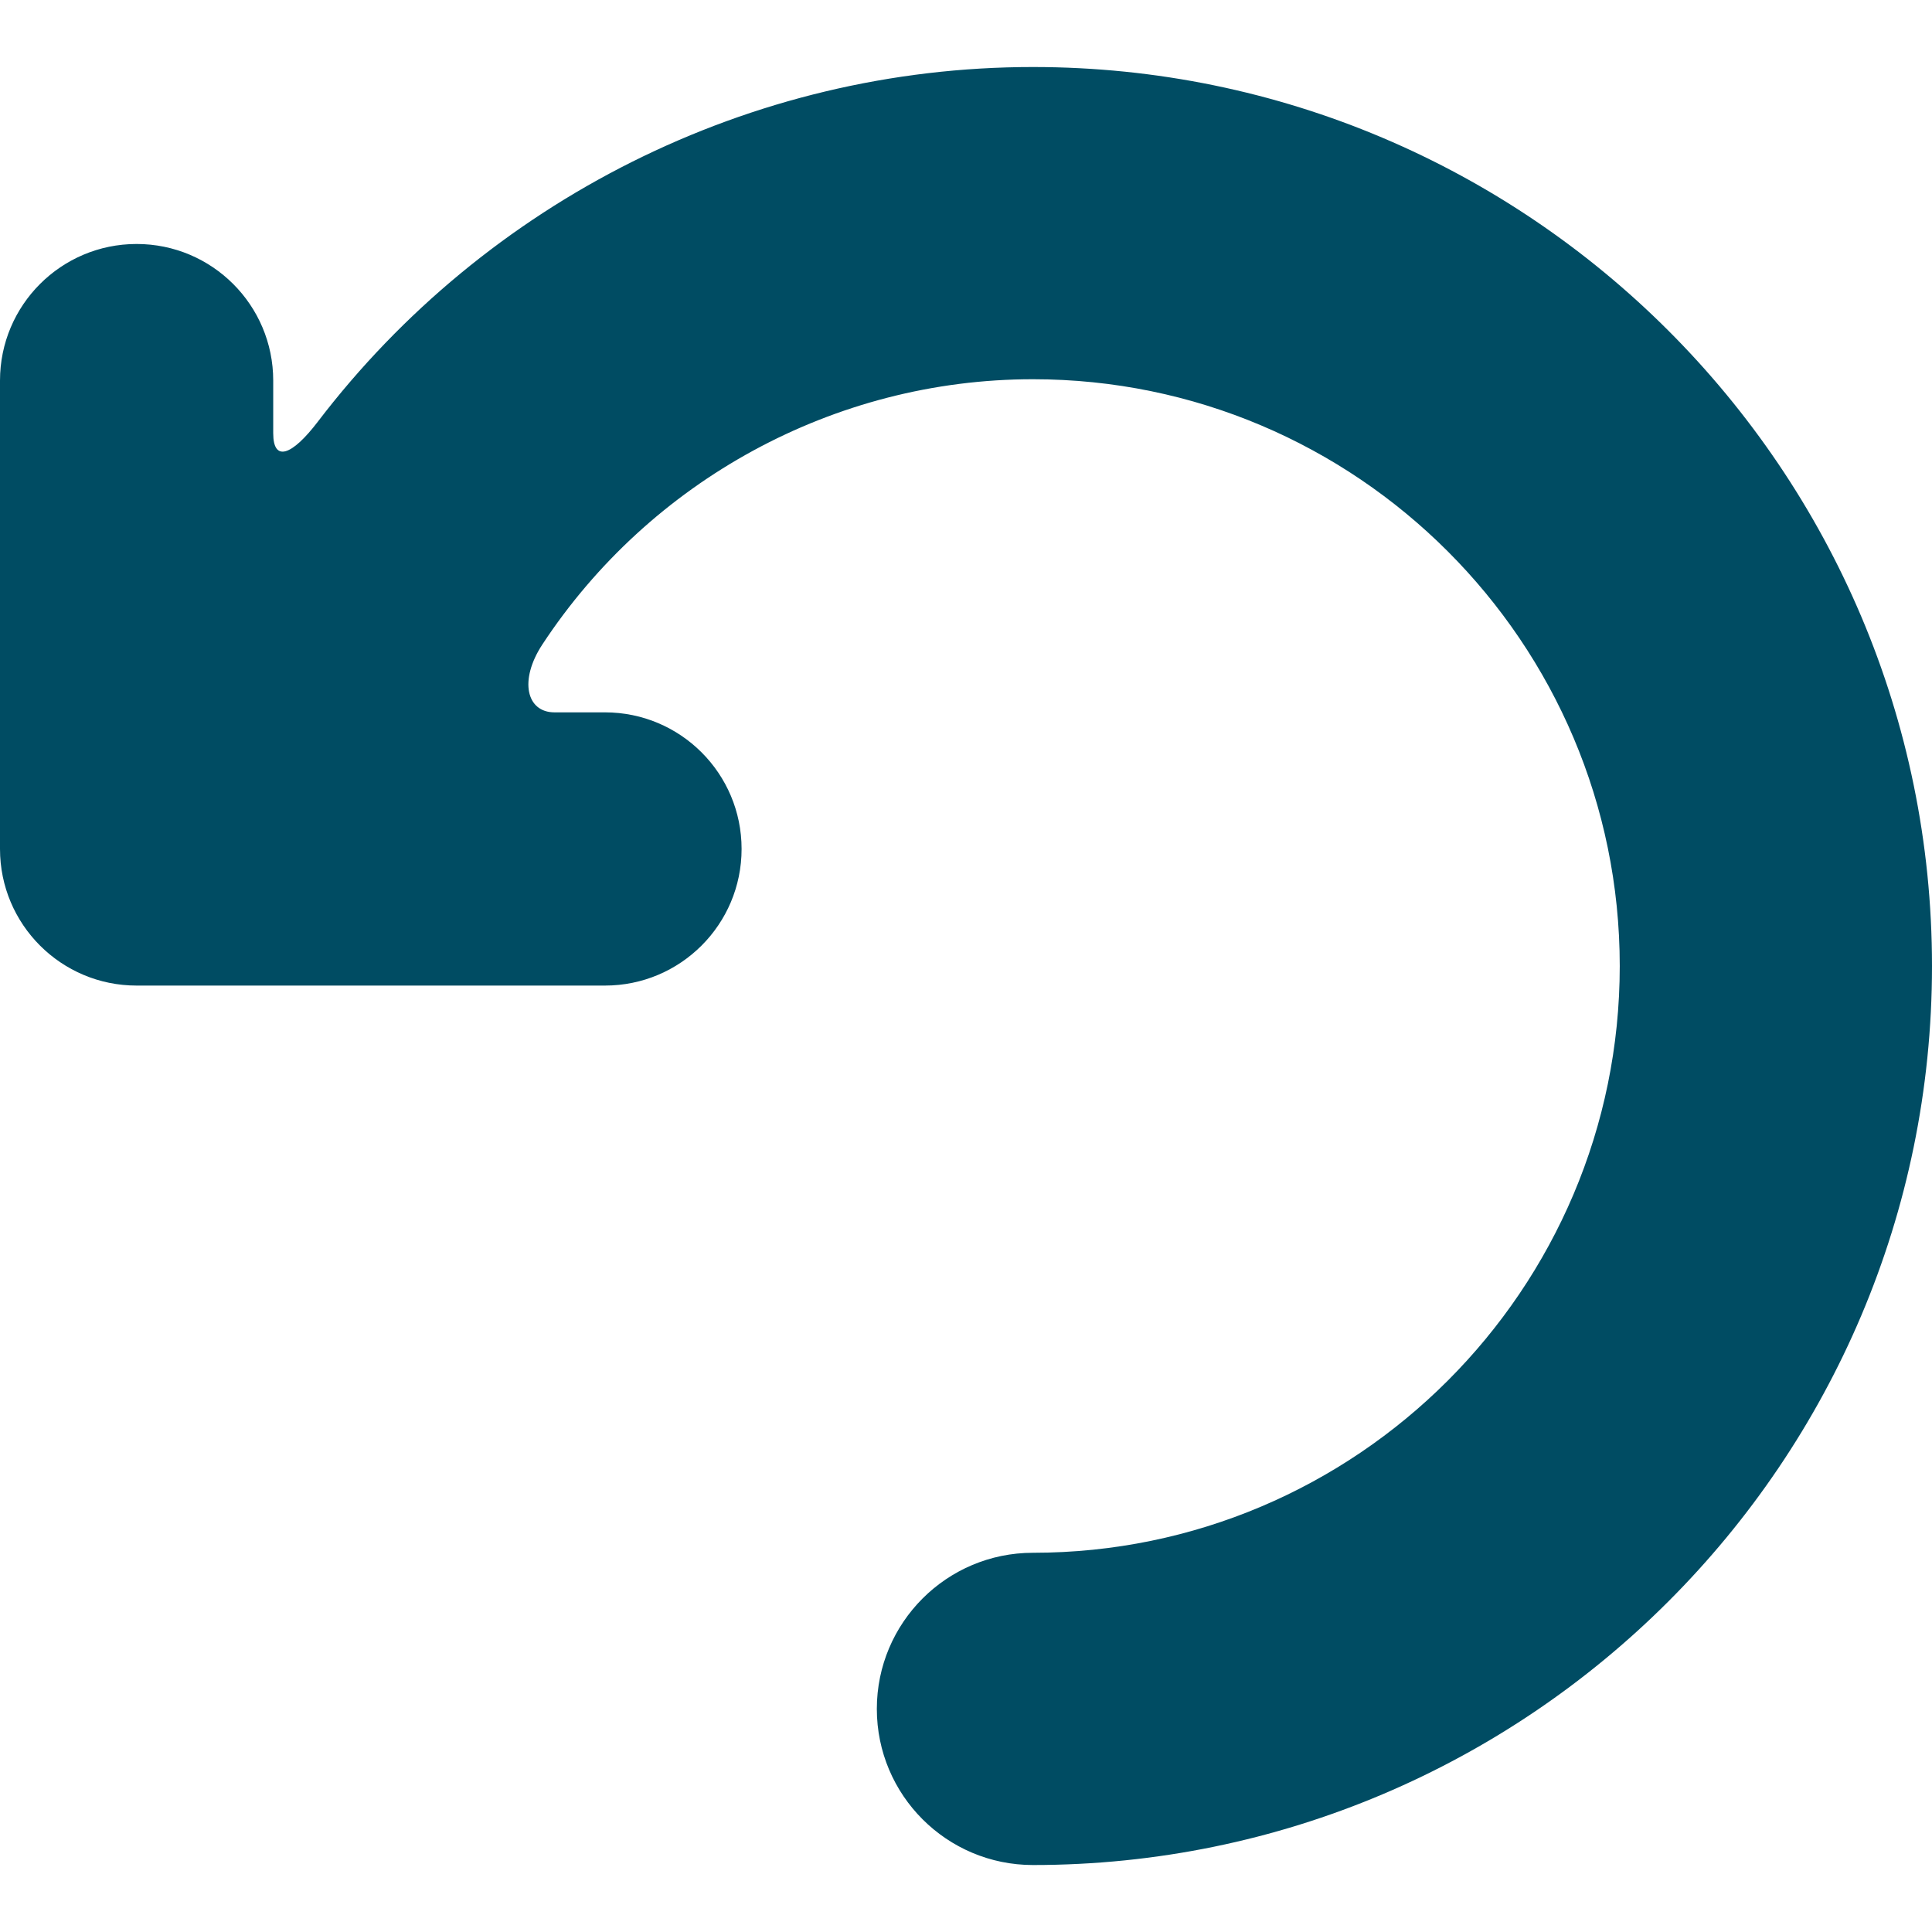 <?xml version="1.0" encoding="iso-8859-1"?>
<!-- Generator: Adobe Illustrator 18.1.1, SVG Export Plug-In . SVG Version: 6.00 Build 0)  -->
<svg xmlns="http://www.w3.org/2000/svg" xmlns:xlink="http://www.w3.org/1999/xlink" version="1.1" id="Capa_1" x="0px" y="0px" viewBox="0 0 49.499 49.499" style="enable-background:new 0 0 49.499 49.499;" xml:space="preserve" width="512px" height="512px">
<g>
	<path d="M8.143,10.804C7.473,11.682,7,11.842,7,11.099V9.751c0-1.933-1.567-3.5-3.5-3.5S0,7.818,0,9.751v12   c0,1.933,1.567,3.5,3.5,3.5h12c1.933,0,3.5-1.567,3.5-3.5s-1.567-3.5-3.5-3.5c0,0-0.579,0-1.294,0s-0.916-0.817-0.31-1.74   c2.752-4.187,7.47-6.795,12.569-6.795c8.29,0,15.034,6.744,15.034,15.034c0,8.289-6.744,15.033-15.034,15.033c-2.209,0-4,1.791-4,4   s1.791,4,4,4c12.701,0.001,23.034-10.332,23.034-23.032c0-12.701-10.333-23.034-23.034-23.034   C19.204,1.716,12.445,5.167,8.143,10.804z" fill="#004c63"/>
</g>
<g>
</g>
<g>
</g>
<g>
</g>
<g>
</g>
<g>
</g>
<g>
</g>
<g>
</g>
<g>
</g>
<g>
</g>
<g>
</g>
<g>
</g>
<g>
</g>
<g>
</g>
<g>
</g>
<g>
</g>
</svg>
